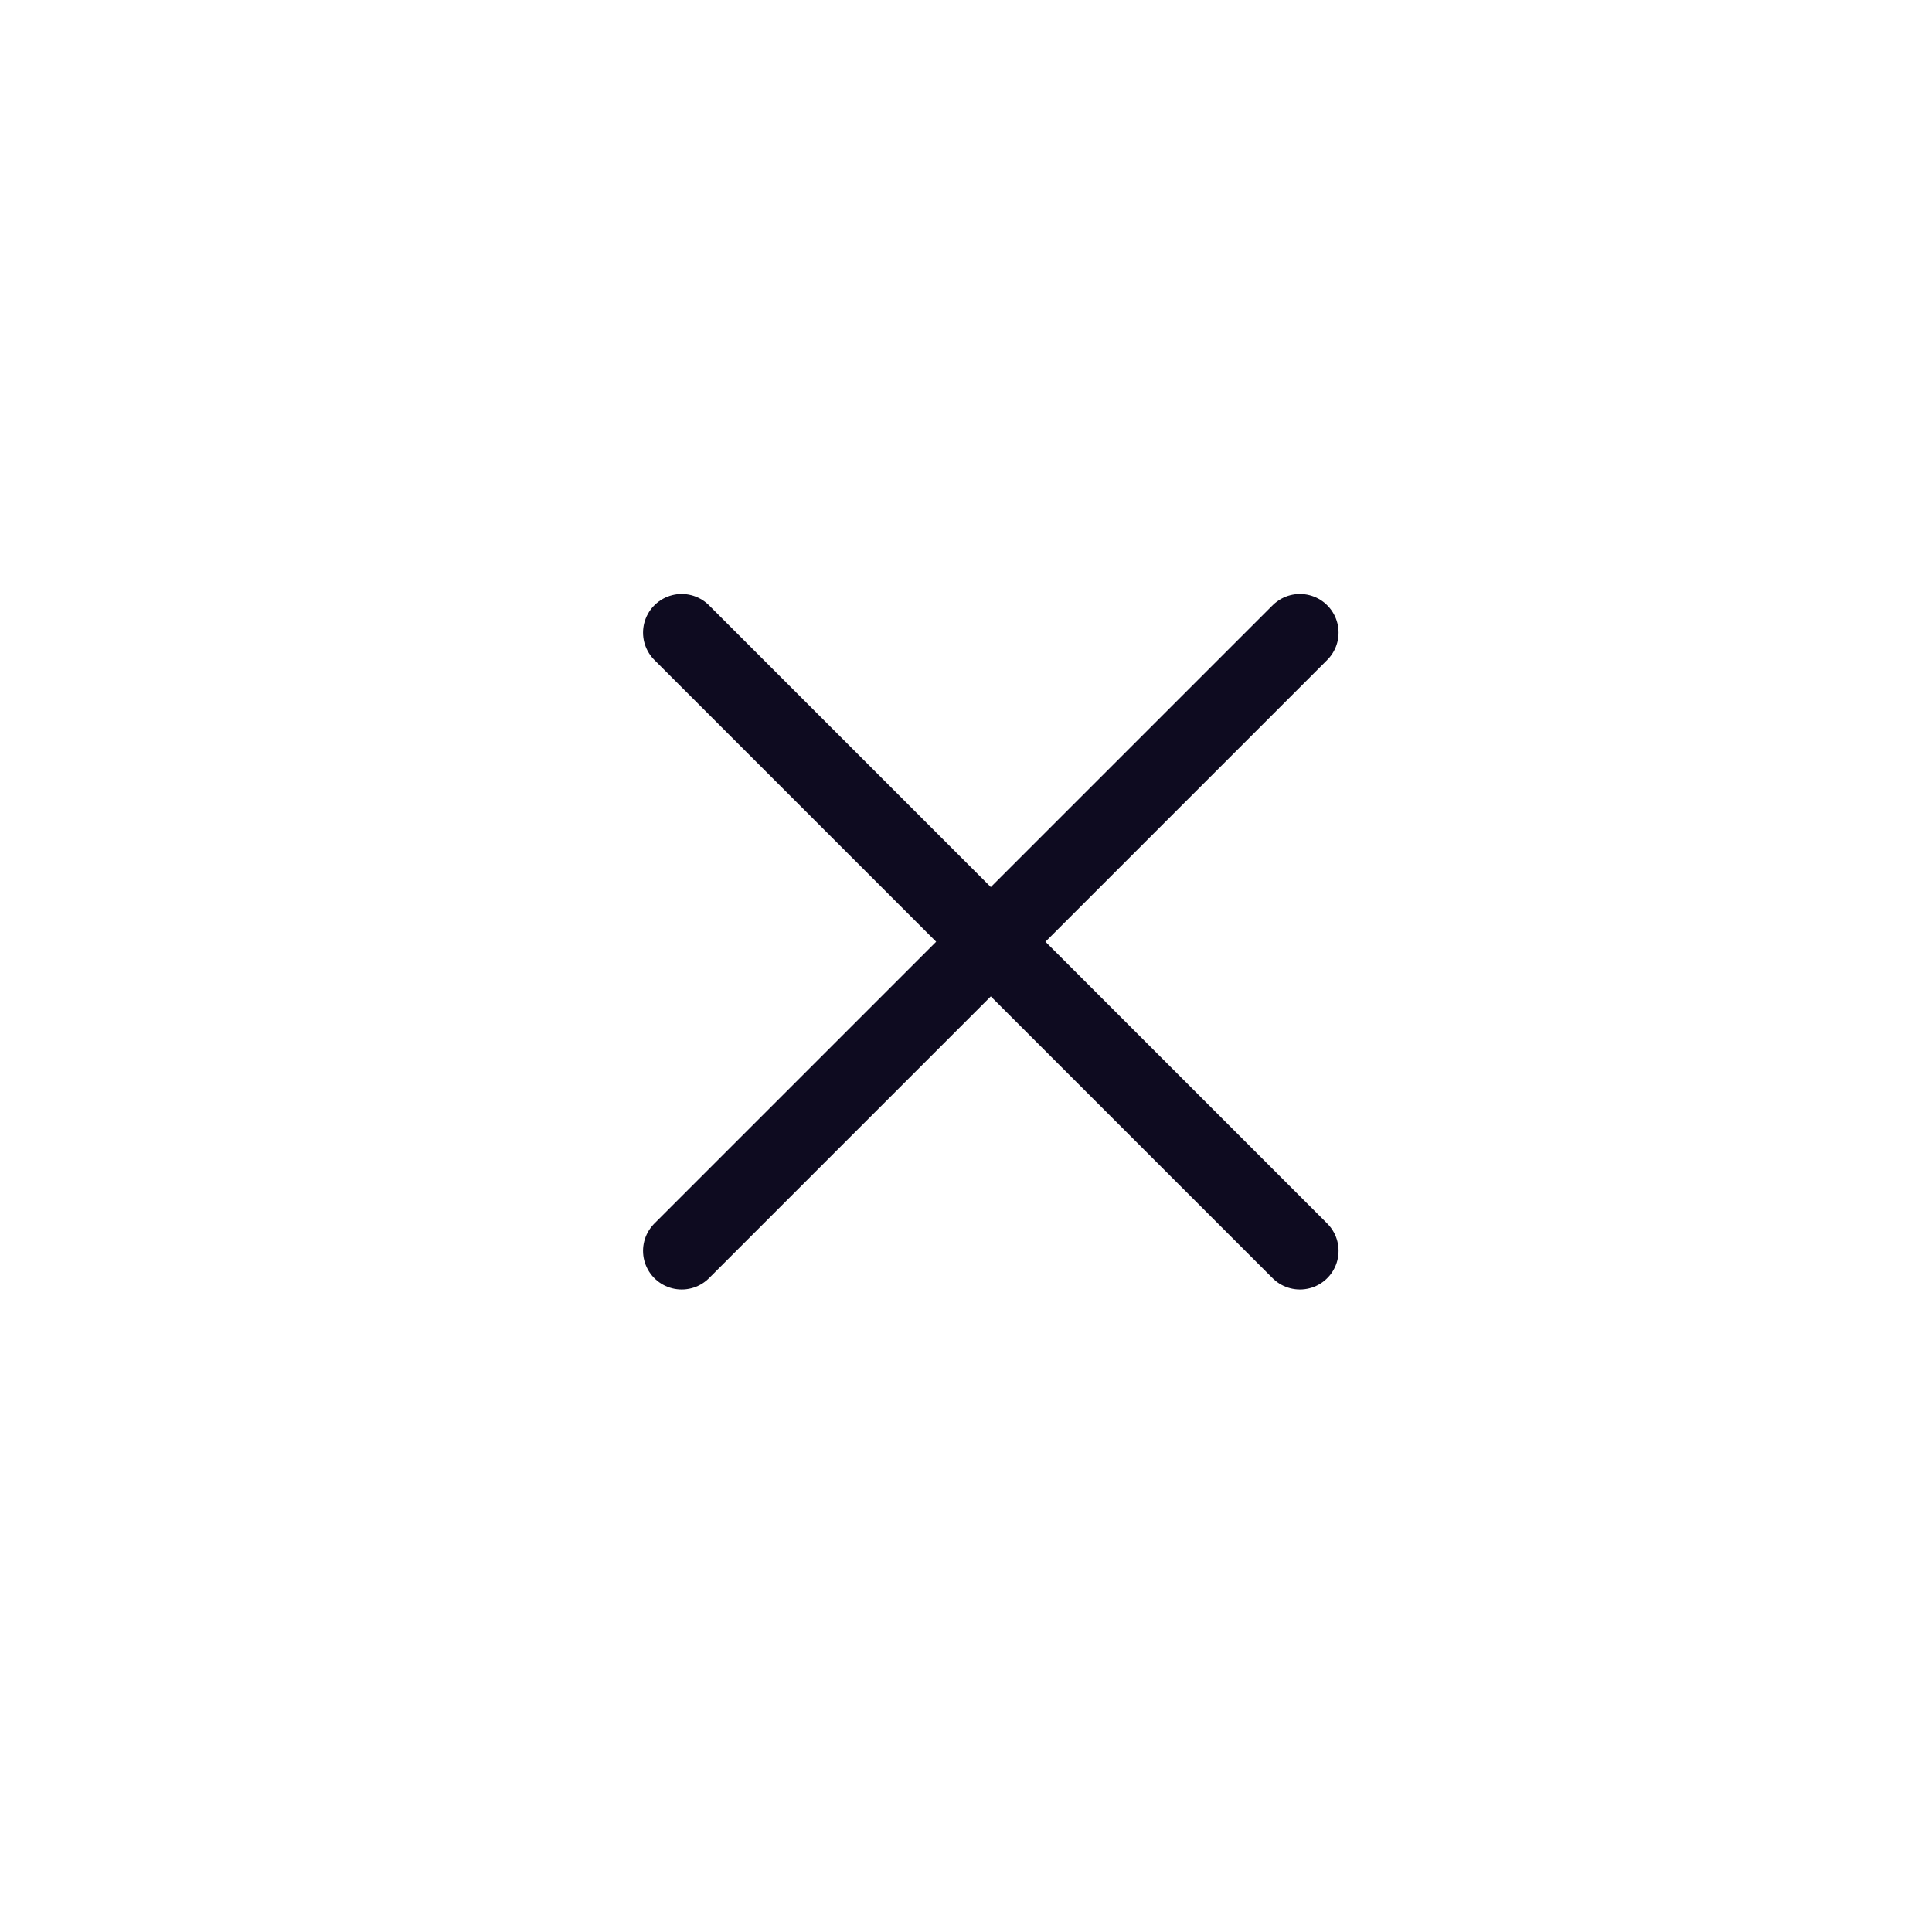 <svg width="35" height="35" viewBox="0 0 25 25" fill="none" xmlns="http://www.w3.org/2000/svg" class="close-cart-icon">
    <path d="M16.821 8.186L8.821 16.186M8.821 8.186L16.821 16.186" stroke="#0E0B20" stroke-opacity="1" stroke-width="1" stroke-linecap="round" stroke-linejoin="round" />
</svg>